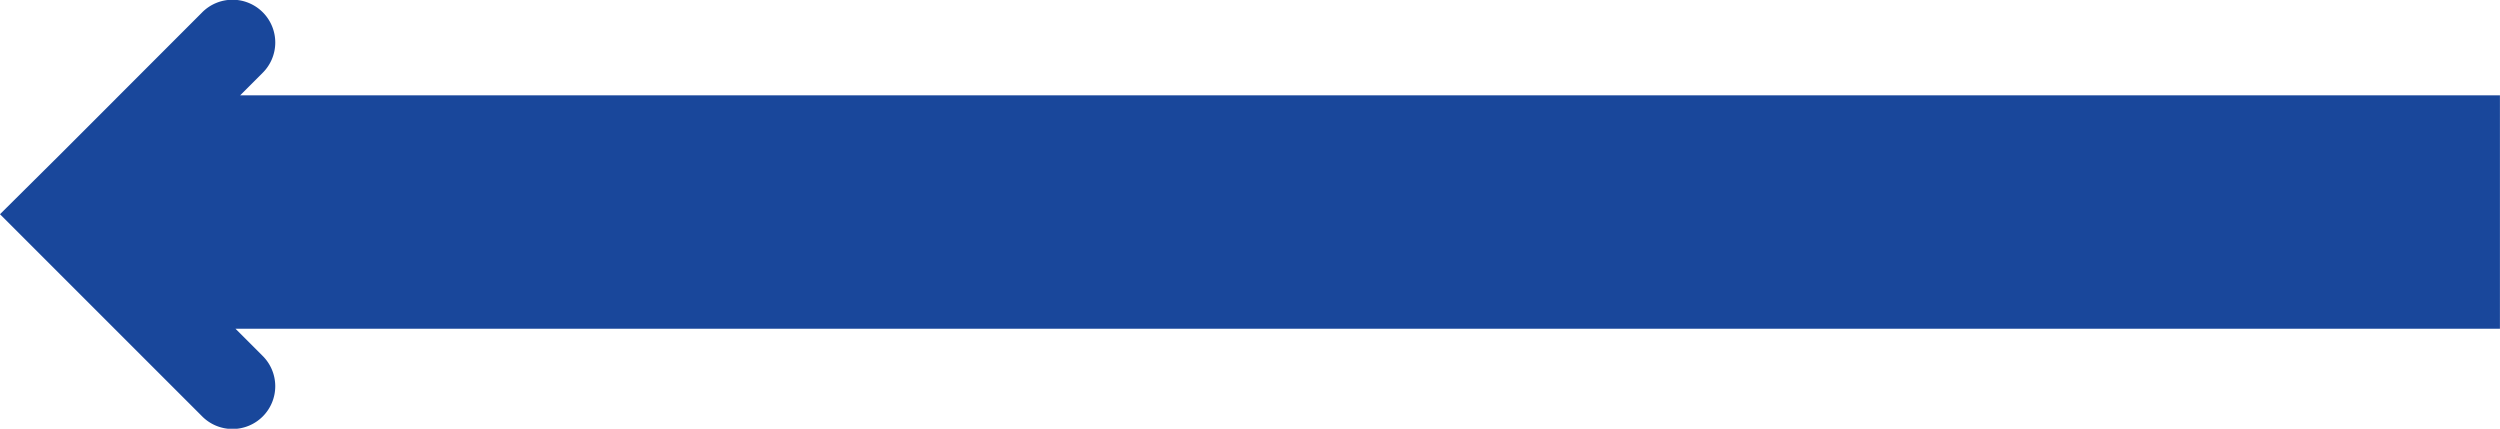 <svg xmlns="http://www.w3.org/2000/svg" viewBox="0 0 698.02 119.7"><defs><style>.cls-1{fill:#19479b;}</style></defs><title>arrow-br</title><g id="レイヤー_2" data-name="レイヤー 2"><g id="メカニズム"><path class="cls-1" d="M65.75,91.79H698l0-65.18H67.06l6.22-6.22A11.94,11.94,0,1,0,56.4,3.5h0L16.93,43l0,0L0,59.81l0,0,0,0,16.89,16.9,0,0L56.39,116.2h0v0A11.94,11.94,0,1,0,73.28,99.32Z"/></g></g></svg>